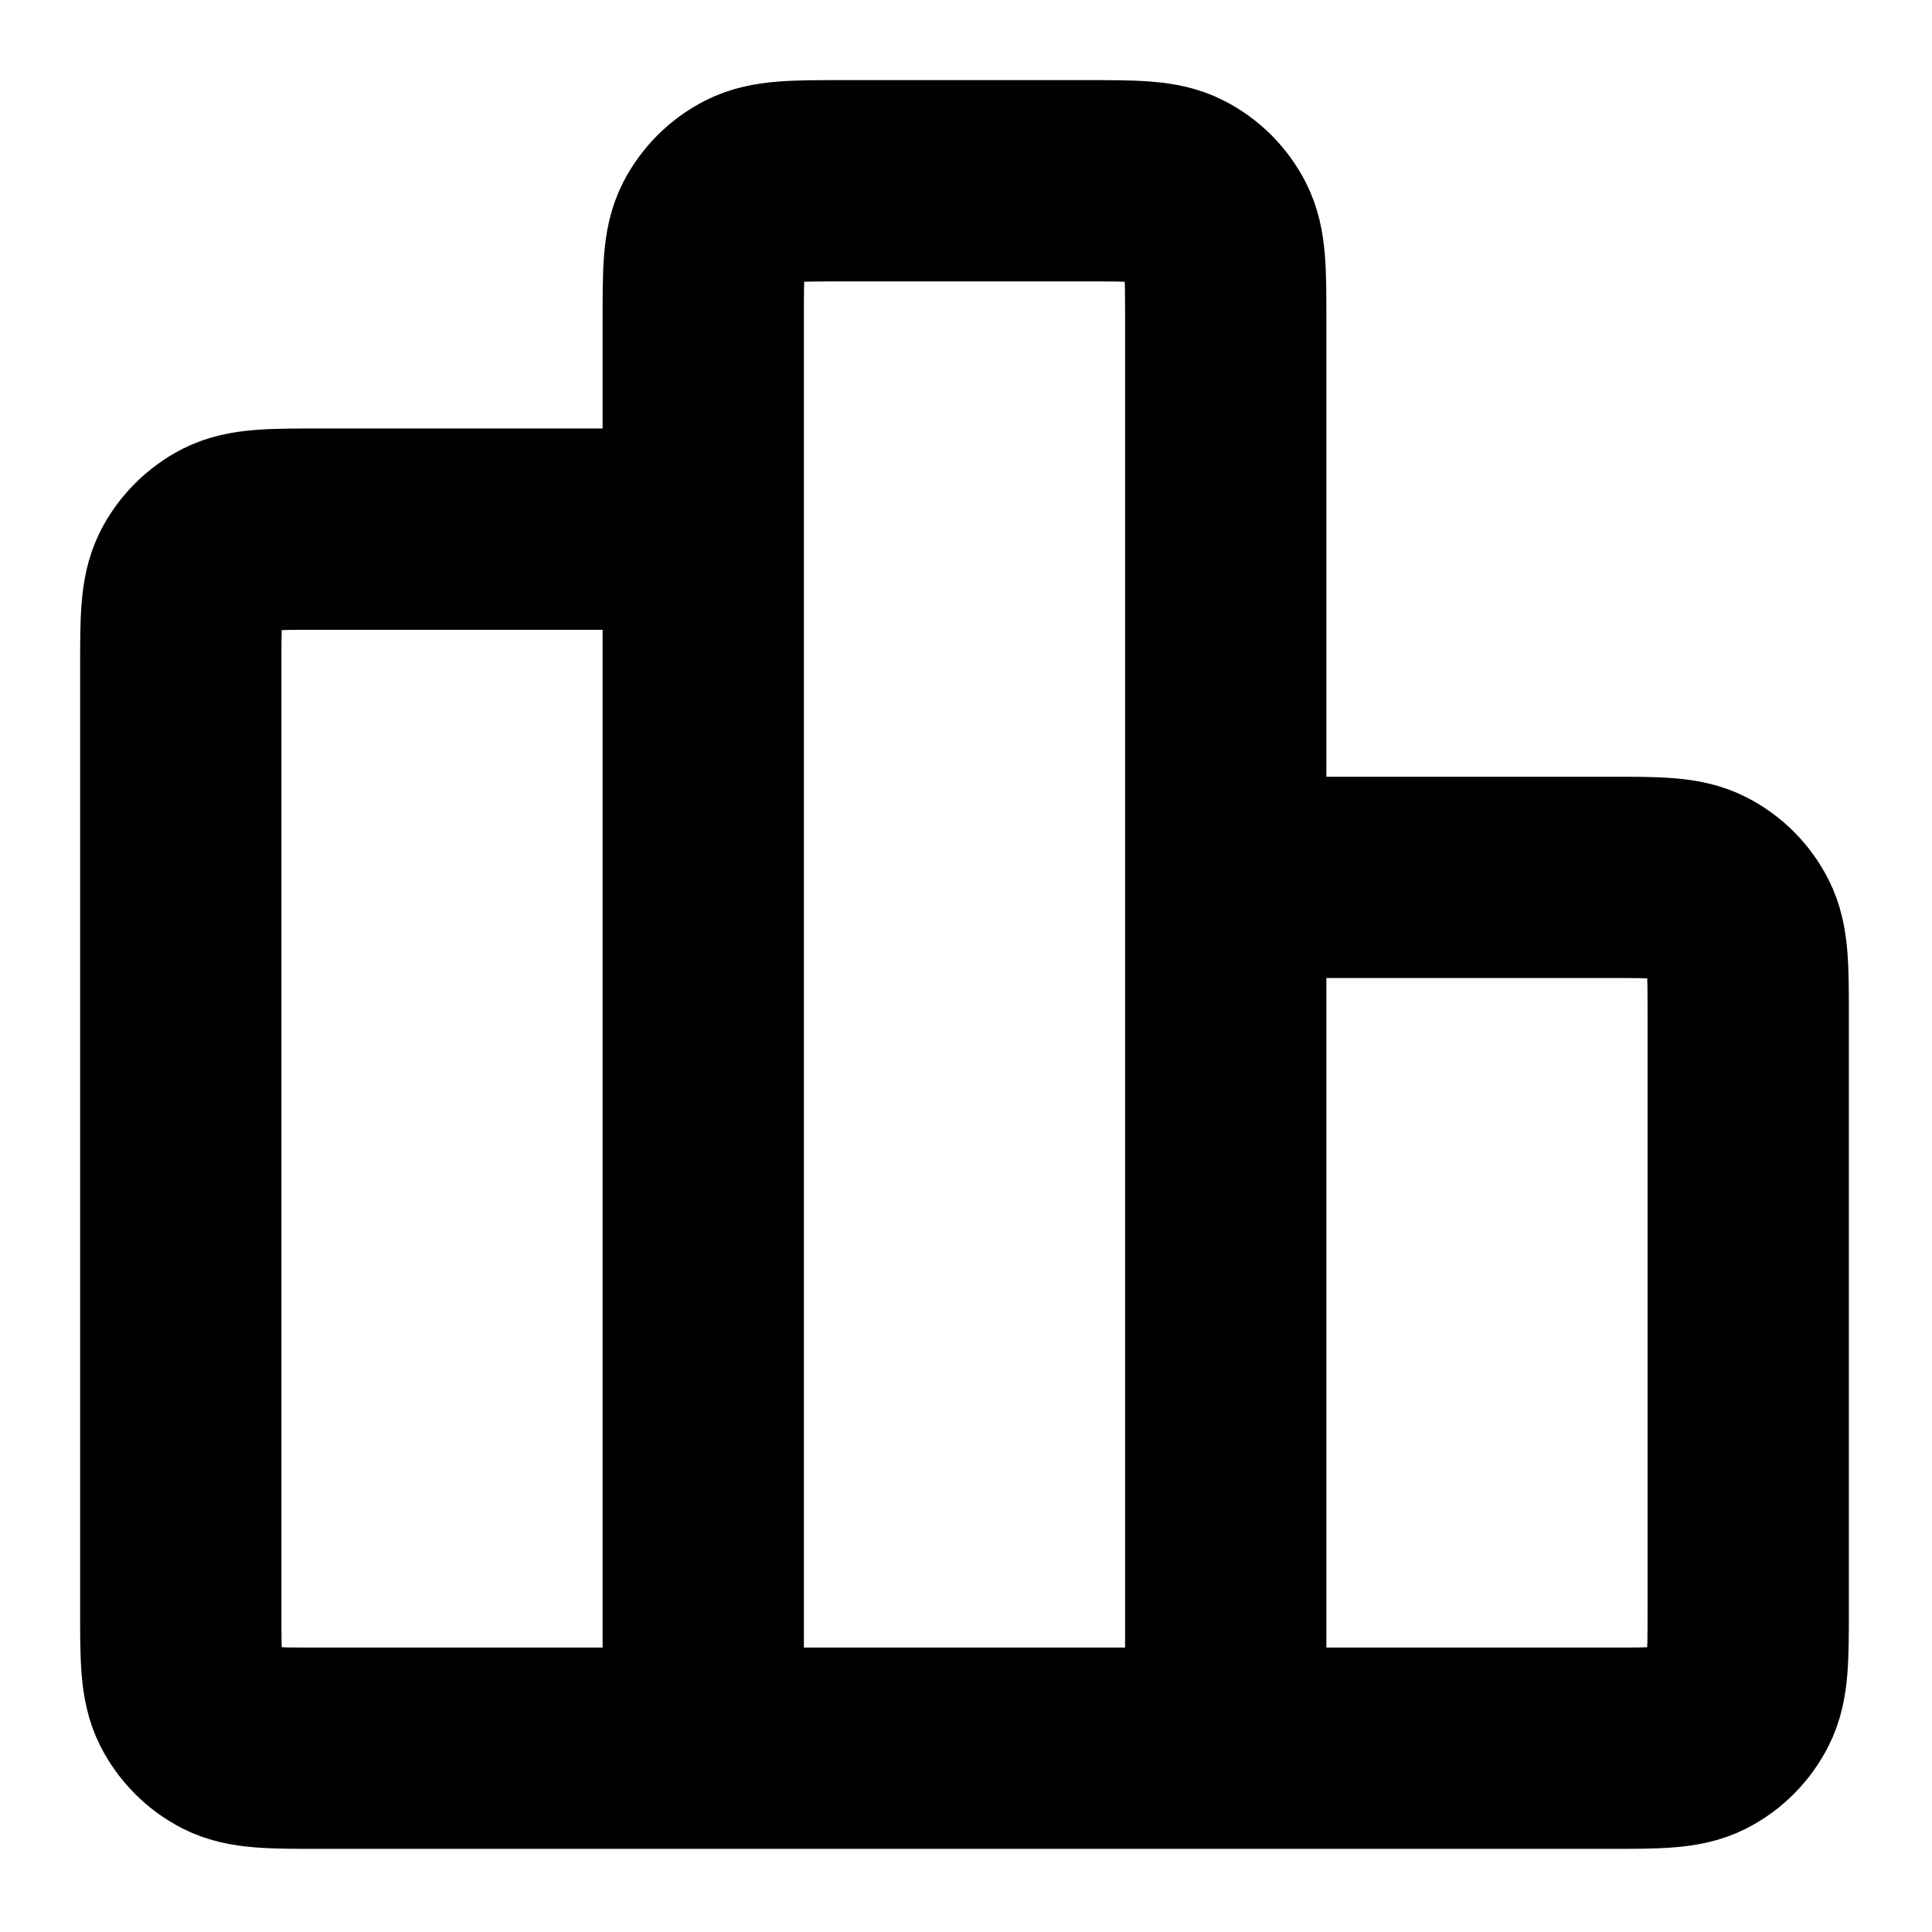 <?xml version="1.0" encoding="UTF-8"?> <svg xmlns="http://www.w3.org/2000/svg" width="16" height="16" viewBox="0 0 16 16" fill="none"><path d="M5.824 4.382H2.651C2.247 4.382 2.045 4.382 1.89 4.46C1.755 4.529 1.644 4.64 1.575 4.775C1.497 4.93 1.497 5.132 1.497 5.536V13.324C1.497 13.728 1.497 13.93 1.575 14.084C1.644 14.22 1.755 14.331 1.89 14.4C2.045 14.478 2.247 14.478 2.651 14.478H5.824M5.824 14.478H10.151M5.824 14.478L5.824 2.651C5.824 2.247 5.824 2.045 5.902 1.891C5.972 1.755 6.082 1.645 6.218 1.576C6.372 1.497 6.574 1.497 6.978 1.497L8.997 1.497C9.401 1.497 9.603 1.497 9.757 1.576C9.893 1.645 10.003 1.755 10.072 1.891C10.151 2.045 10.151 2.247 10.151 2.651V14.478M10.151 7.266H13.324C13.728 7.266 13.93 7.266 14.084 7.345C14.22 7.414 14.33 7.524 14.399 7.66C14.478 7.814 14.478 8.016 14.478 8.42V13.324C14.478 13.728 14.478 13.93 14.399 14.084C14.33 14.22 14.22 14.331 14.084 14.4C13.93 14.478 13.728 14.478 13.324 14.478H10.151" stroke="black" stroke-width="1.667" stroke-linecap="round" stroke-linejoin="round"></path></svg> 